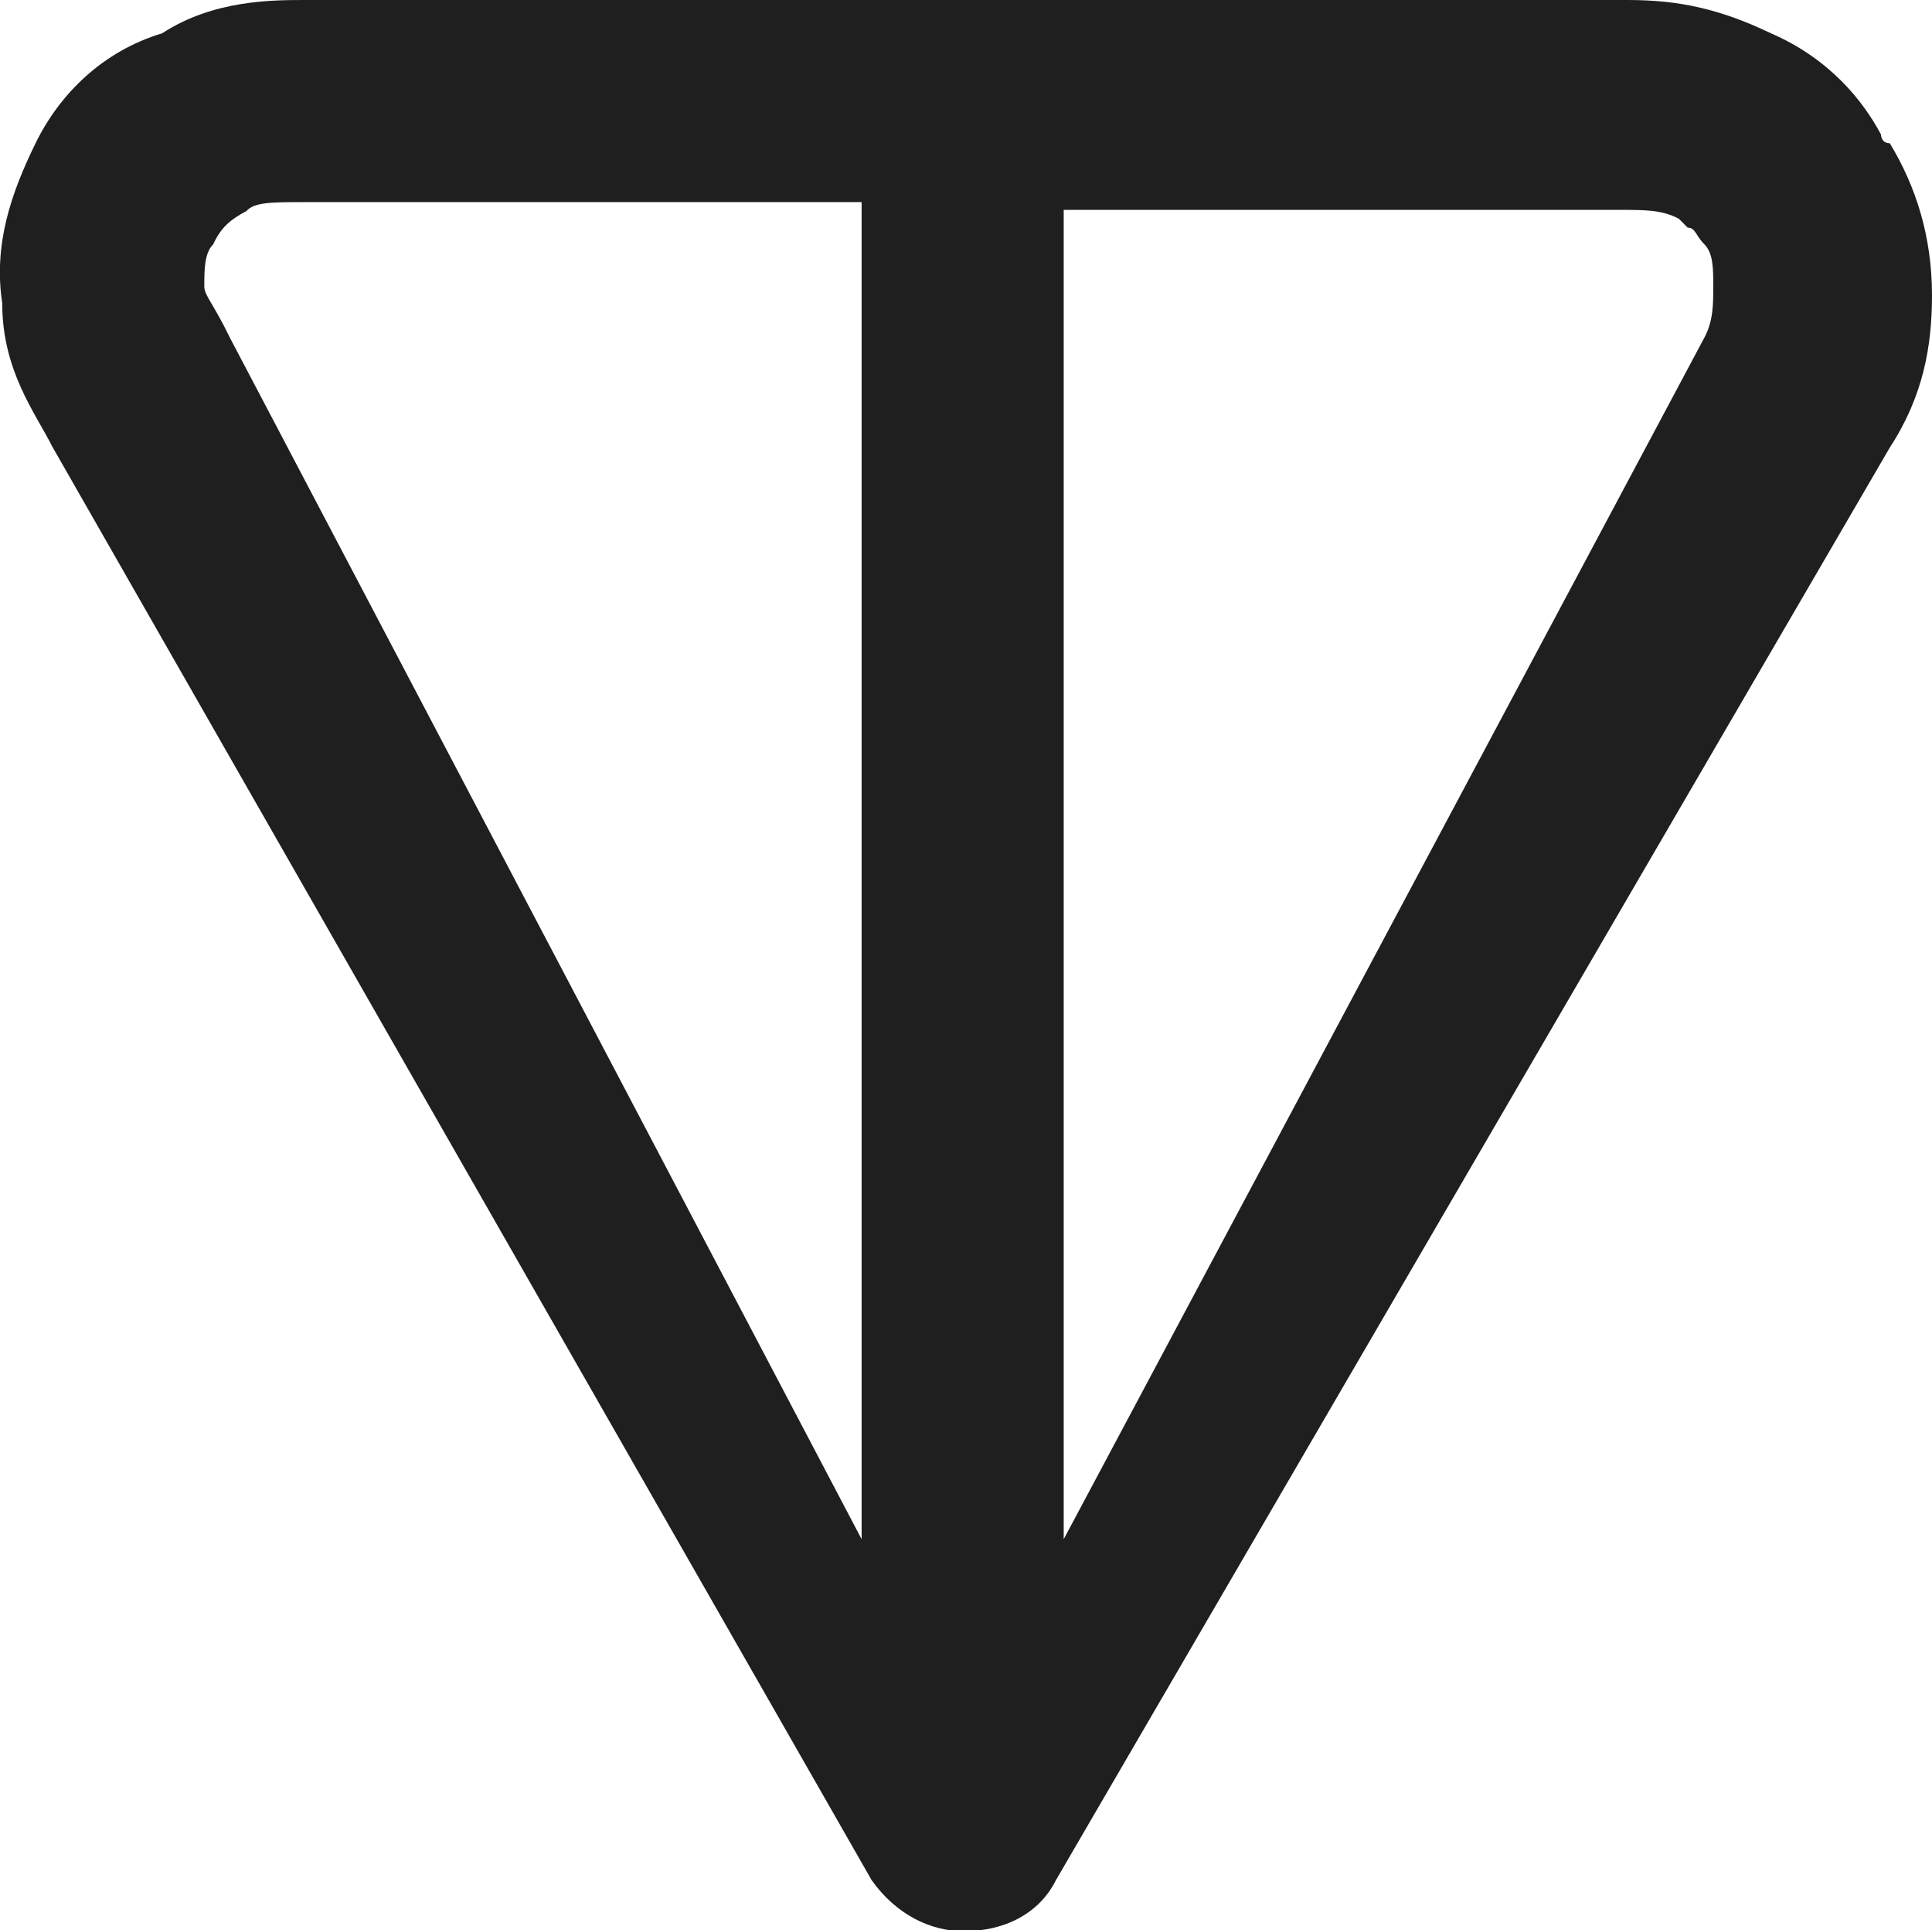 <?xml version="1.0" encoding="UTF-8"?>
<svg id="Layer_2" data-name="Layer 2" xmlns="http://www.w3.org/2000/svg" viewBox="0 0 17.4 17.38">
  <defs>
    <style>
      .cls-1 {
        fill: #1f1f1f;
        fill-rule: evenodd;
      }
    </style>
  </defs>
  <g id="Layer_1-2" data-name="Layer 1">
    <path class="cls-1" d="M2.75,0h11.91c.46,0,.83.08,1.29.3.53.23.83.61.99.91,0,0,0,.08.08.08.23.38.38.83.38,1.37,0,.46-.08.91-.38,1.37h0l-7.51,12.9c-.15.3-.46.46-.83.46-.3,0-.61-.15-.83-.46L.47,4.02H.47C.32,3.72.02,3.34.02,2.73c-.08-.53.08-.99.3-1.44S.93.46,1.46.3c.46-.3.99-.3,1.29-.3ZM7.76,1.82H2.75c-.3,0-.46,0-.53.08-.15.08-.23.15-.3.3-.08.08-.08.23-.08.38,0,.08.08.15.23.46h0l5.69,10.82V1.82ZM9.58,1.82v12.04L15.35,3.04c.08-.15.08-.3.08-.46s0-.3-.08-.38-.08-.15-.15-.15l-.08-.08c-.15-.08-.3-.08-.53-.08h-5.01v-.08Z"/>
  </g>
</svg>